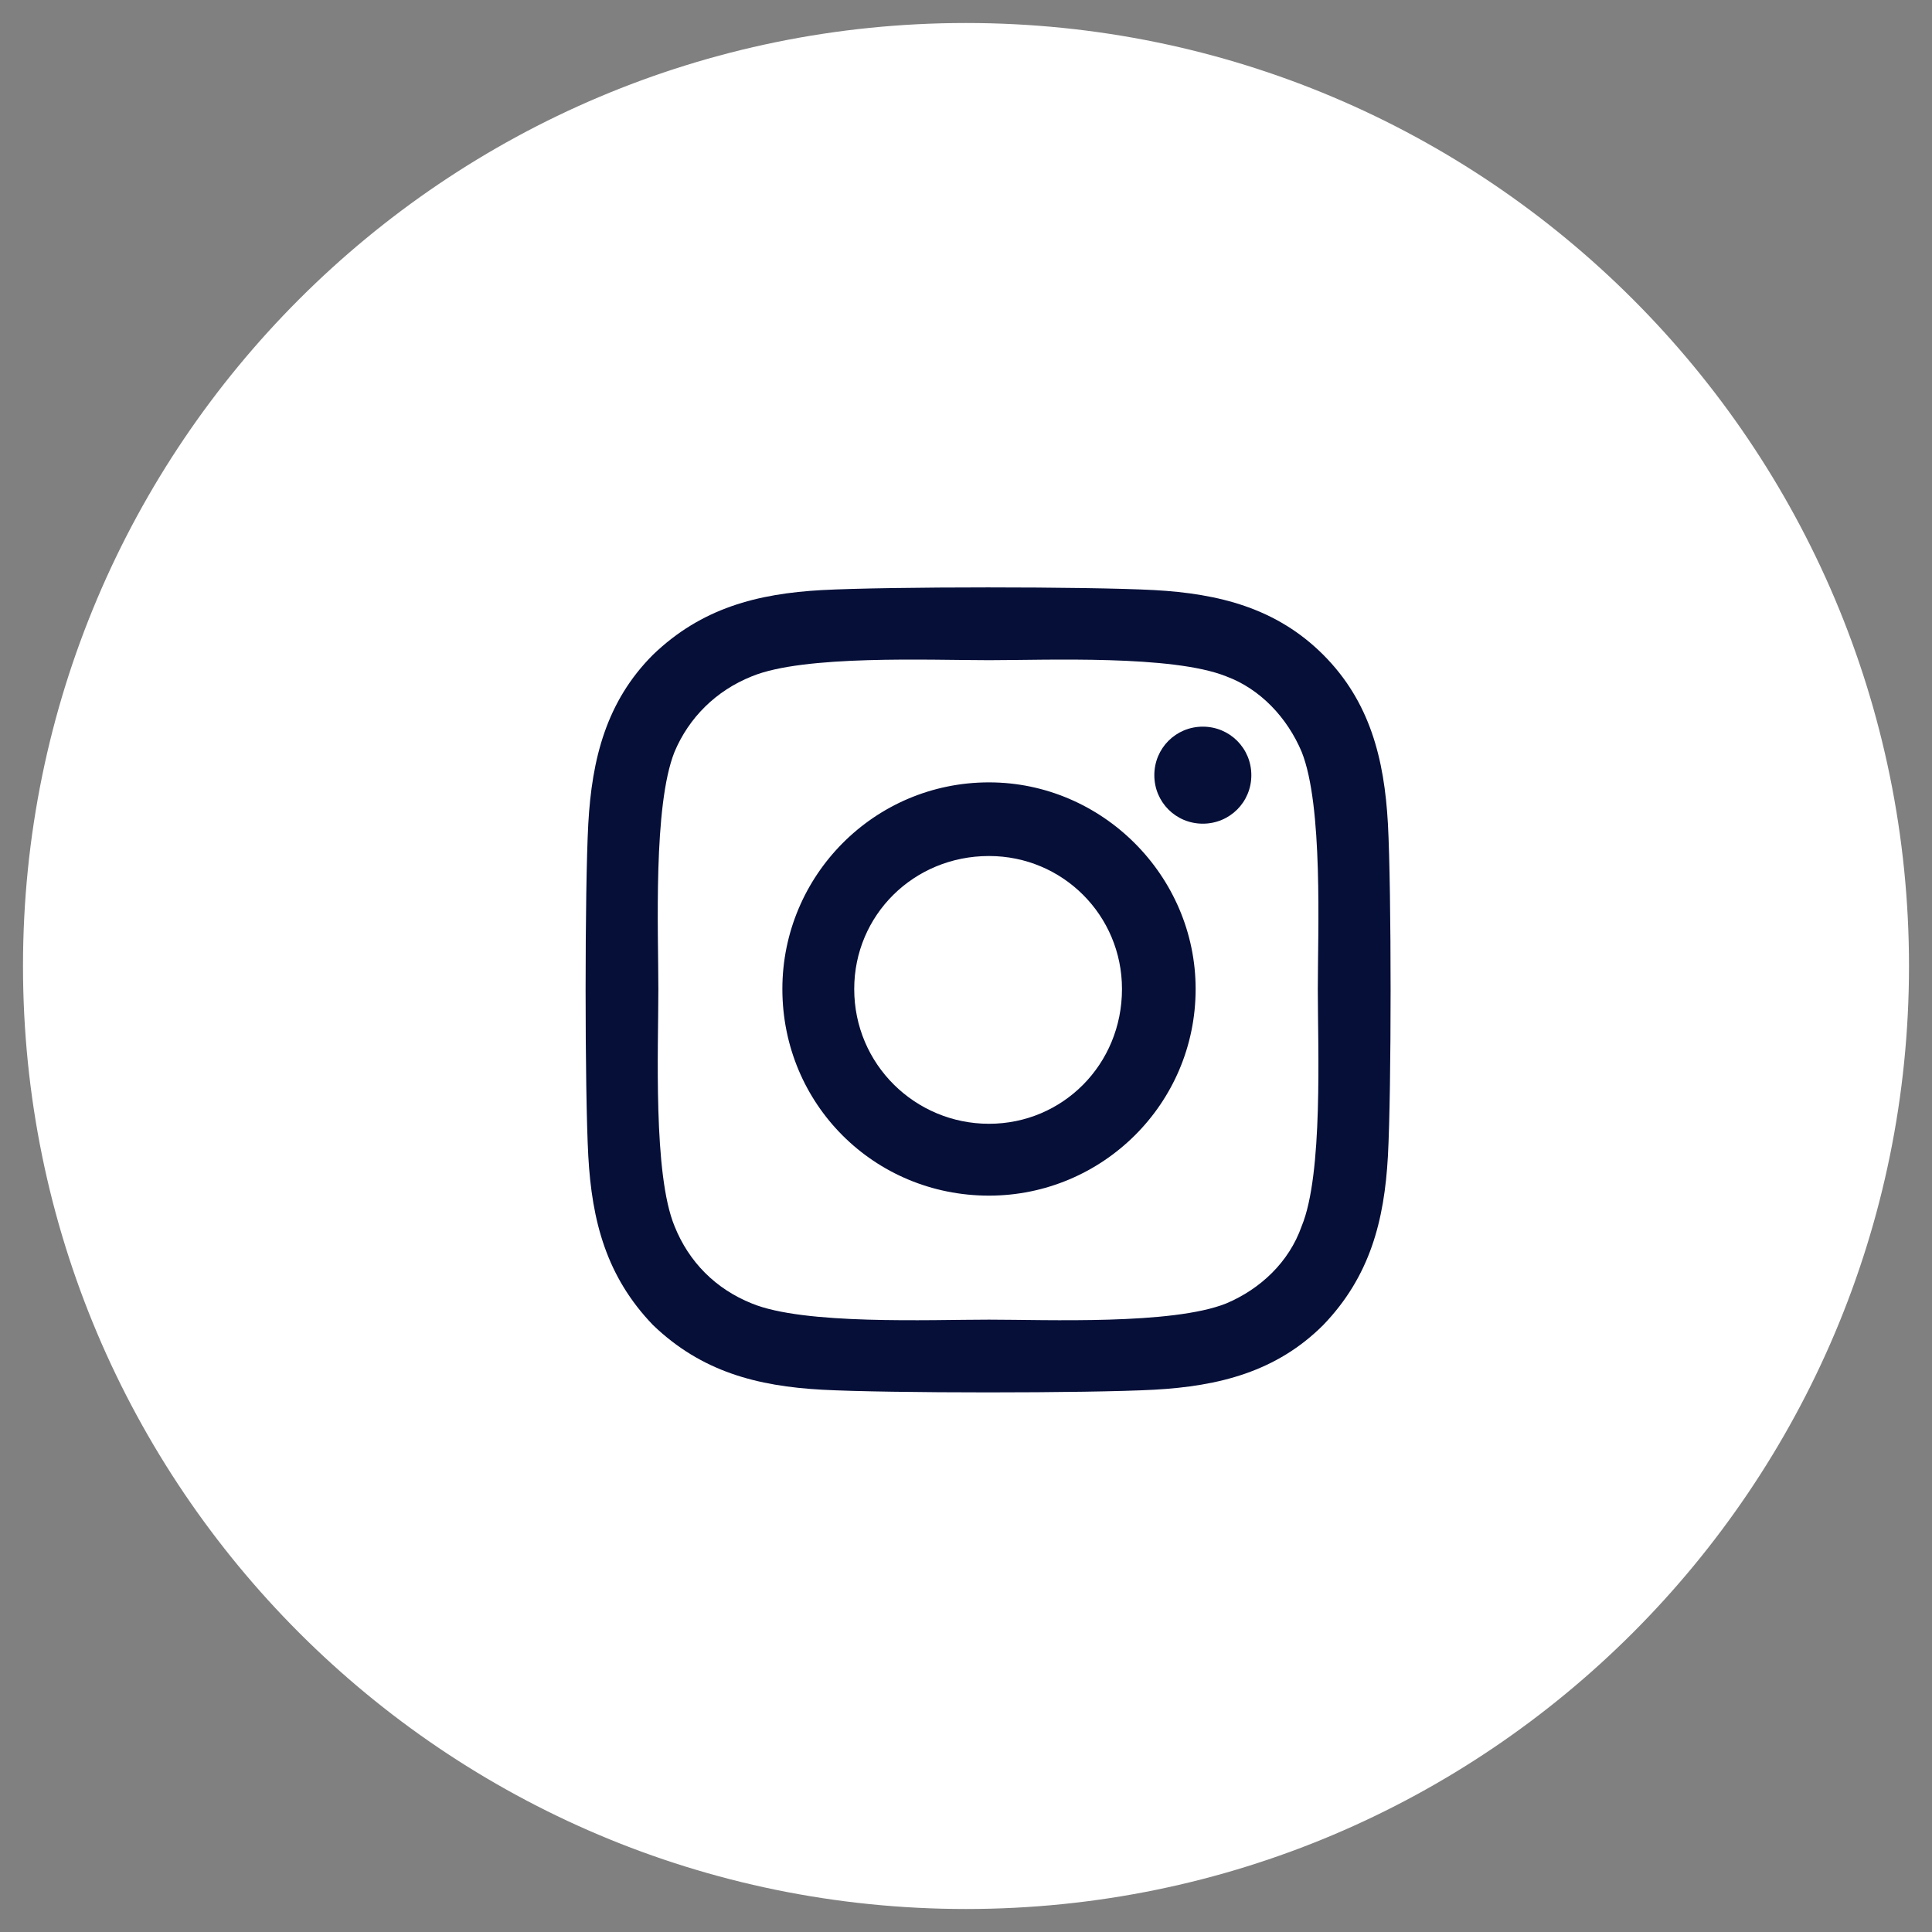 <svg width="42" height="42" viewBox="0 0 42 42" fill="none" xmlns="http://www.w3.org/2000/svg">
<rect x="0" y="0" width="42" height="42" fill="#808080" stroke="none"/>
<path d="M1 21C1 9.954 9.954 1 21 1V1C32.046 1 41 9.954 41 21V21C41 32.046 32.046 41 21 41V41C9.954 41 1 32.046 1 21V21Z" fill="white"/>
<path d="M21.5 17.008C19 17.008 17.008 19.039 17.008 21.5C17.008 24 19 25.992 21.5 25.992C23.961 25.992 25.992 24 25.992 21.5C25.992 19.039 23.961 17.008 21.5 17.008ZM21.5 24.43C19.898 24.43 18.57 23.141 18.57 21.5C18.57 19.898 19.859 18.609 21.5 18.609C23.102 18.609 24.391 19.898 24.391 21.5C24.391 23.141 23.102 24.43 21.5 24.43ZM27.203 16.852C27.203 16.266 26.734 15.797 26.148 15.797C25.562 15.797 25.094 16.266 25.094 16.852C25.094 17.438 25.562 17.906 26.148 17.906C26.734 17.906 27.203 17.438 27.203 16.852ZM30.172 17.906C30.094 16.5 29.781 15.25 28.766 14.234C27.75 13.219 26.5 12.906 25.094 12.828C23.648 12.75 19.312 12.75 17.867 12.828C16.461 12.906 15.25 13.219 14.195 14.234C13.18 15.25 12.867 16.5 12.789 17.906C12.711 19.352 12.711 23.688 12.789 25.133C12.867 26.539 13.18 27.75 14.195 28.805C15.25 29.82 16.461 30.133 17.867 30.211C19.312 30.289 23.648 30.289 25.094 30.211C26.5 30.133 27.75 29.82 28.766 28.805C29.781 27.75 30.094 26.539 30.172 25.133C30.25 23.688 30.25 19.352 30.172 17.906ZM28.297 26.656C28.023 27.438 27.398 28.023 26.656 28.336C25.484 28.805 22.75 28.688 21.5 28.688C20.211 28.688 17.477 28.805 16.344 28.336C15.562 28.023 14.977 27.438 14.664 26.656C14.195 25.523 14.312 22.789 14.312 21.5C14.312 20.25 14.195 17.516 14.664 16.344C14.977 15.602 15.562 15.016 16.344 14.703C17.477 14.234 20.211 14.352 21.5 14.352C22.75 14.352 25.484 14.234 26.656 14.703C27.398 14.977 27.984 15.602 28.297 16.344C28.766 17.516 28.648 20.25 28.648 21.5C28.648 22.789 28.766 25.523 28.297 26.656Z" fill="#050F38"/>
<path d="M21 40.5C10.23 40.5 1.5 31.77 1.5 21H0.5C0.5 32.322 9.678 41.5 21 41.5V40.5ZM40.5 21C40.5 31.77 31.77 40.5 21 40.5V41.5C32.322 41.5 41.5 32.322 41.5 21H40.5ZM21 1.5C31.77 1.5 40.5 10.23 40.5 21H41.5C41.5 9.678 32.322 0.5 21 0.5V1.5ZM21 0.5C9.678 0.5 0.5 9.678 0.5 21H1.5C1.5 10.23 10.23 1.5 21 1.5V0.5Z" fill="white"/>
</svg>
